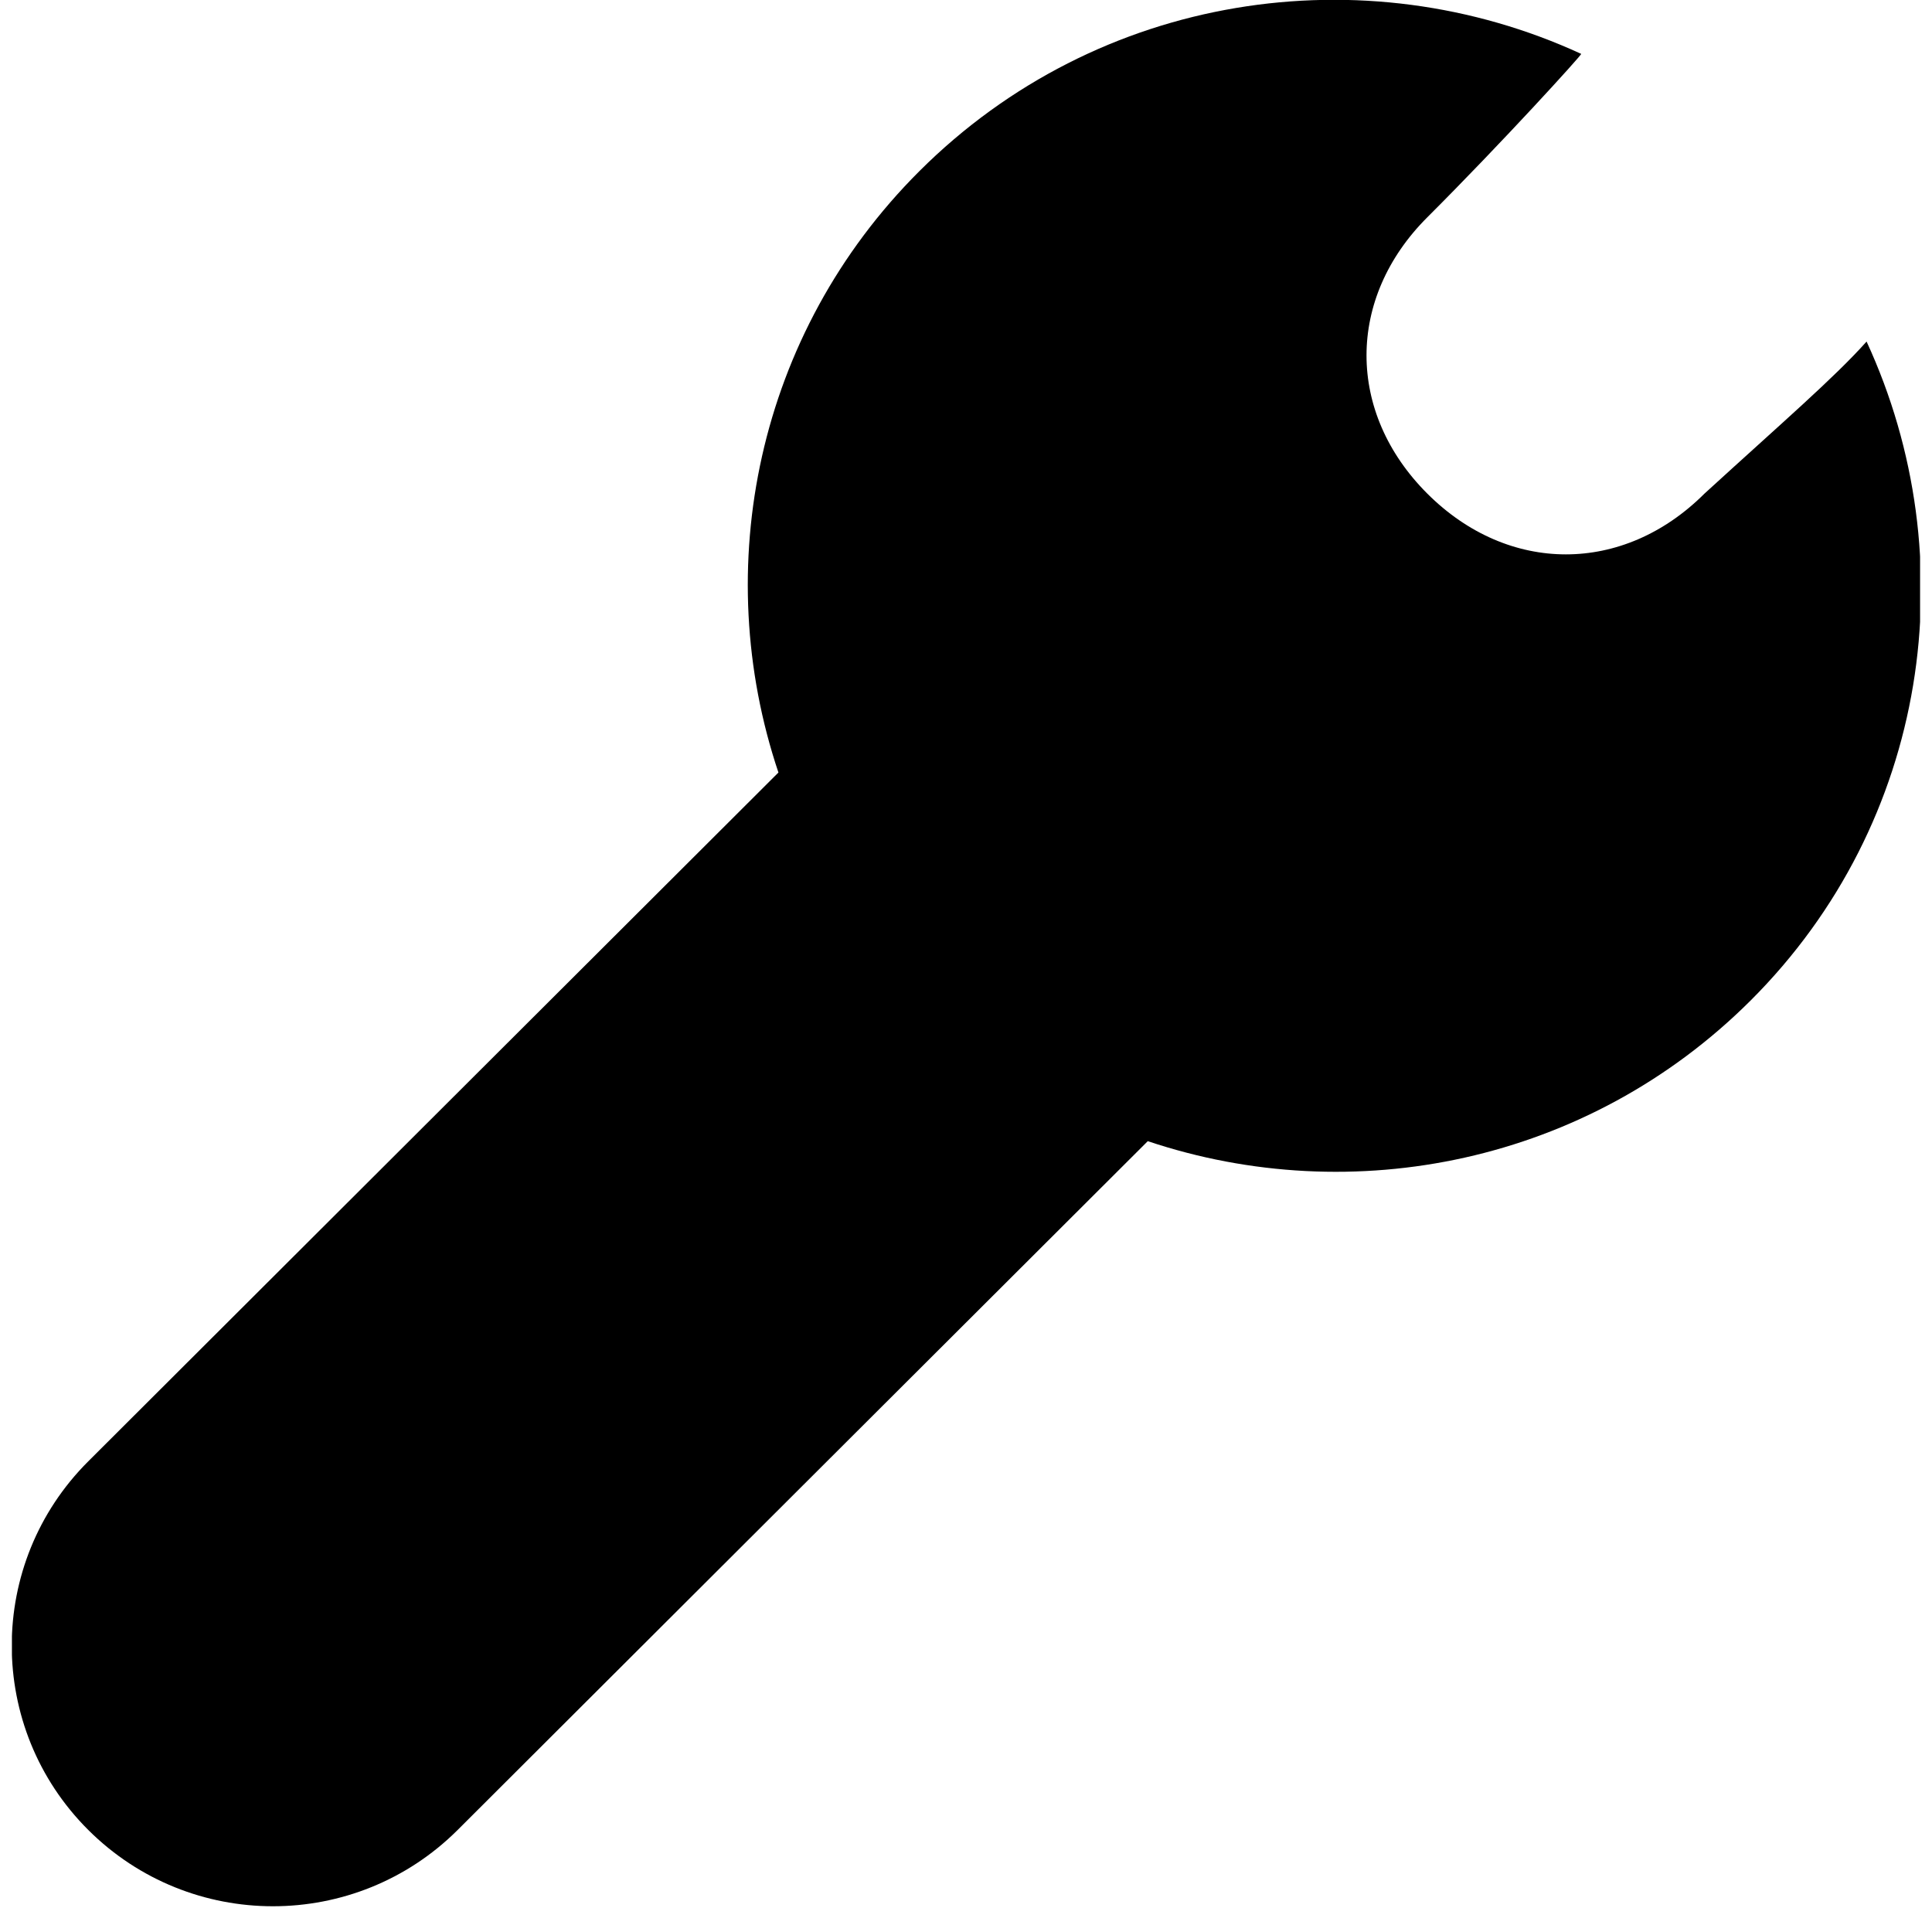 <svg width="81" height="80" viewBox="0 0 81 80" fill="none" xmlns="http://www.w3.org/2000/svg">
<g clip-path="url(#clip0_1_167)">
<path fill-rule="evenodd" clip-rule="evenodd" d="M78.257 14.32C76.908 15.835 74.668 17.763 71.457 20.699C68.057 24.091 63.244 24.091 59.844 20.699C56.441 17.301 56.441 12.501 59.844 9.107C62.977 5.979 66.345 2.275 66.292 2.259C57.185 -1.936 46.052 -0.315 38.548 7.173C31.708 13.997 29.759 23.827 32.636 32.389L3.7 61.269C-0.577 65.536 -0.577 72.456 3.7 76.723C7.977 80.989 14.911 80.989 19.188 76.723L48.121 47.845C56.708 50.722 66.556 48.771 73.396 41.947C80.889 34.467 82.447 23.4 78.257 14.32Z" fill="black"/>
</g>
<defs>
<clipPath id="clip0_1_167">
<rect width="80" height="80" fill="white" transform="translate(0.5)"/>
</clipPath>
</defs>
</svg>

